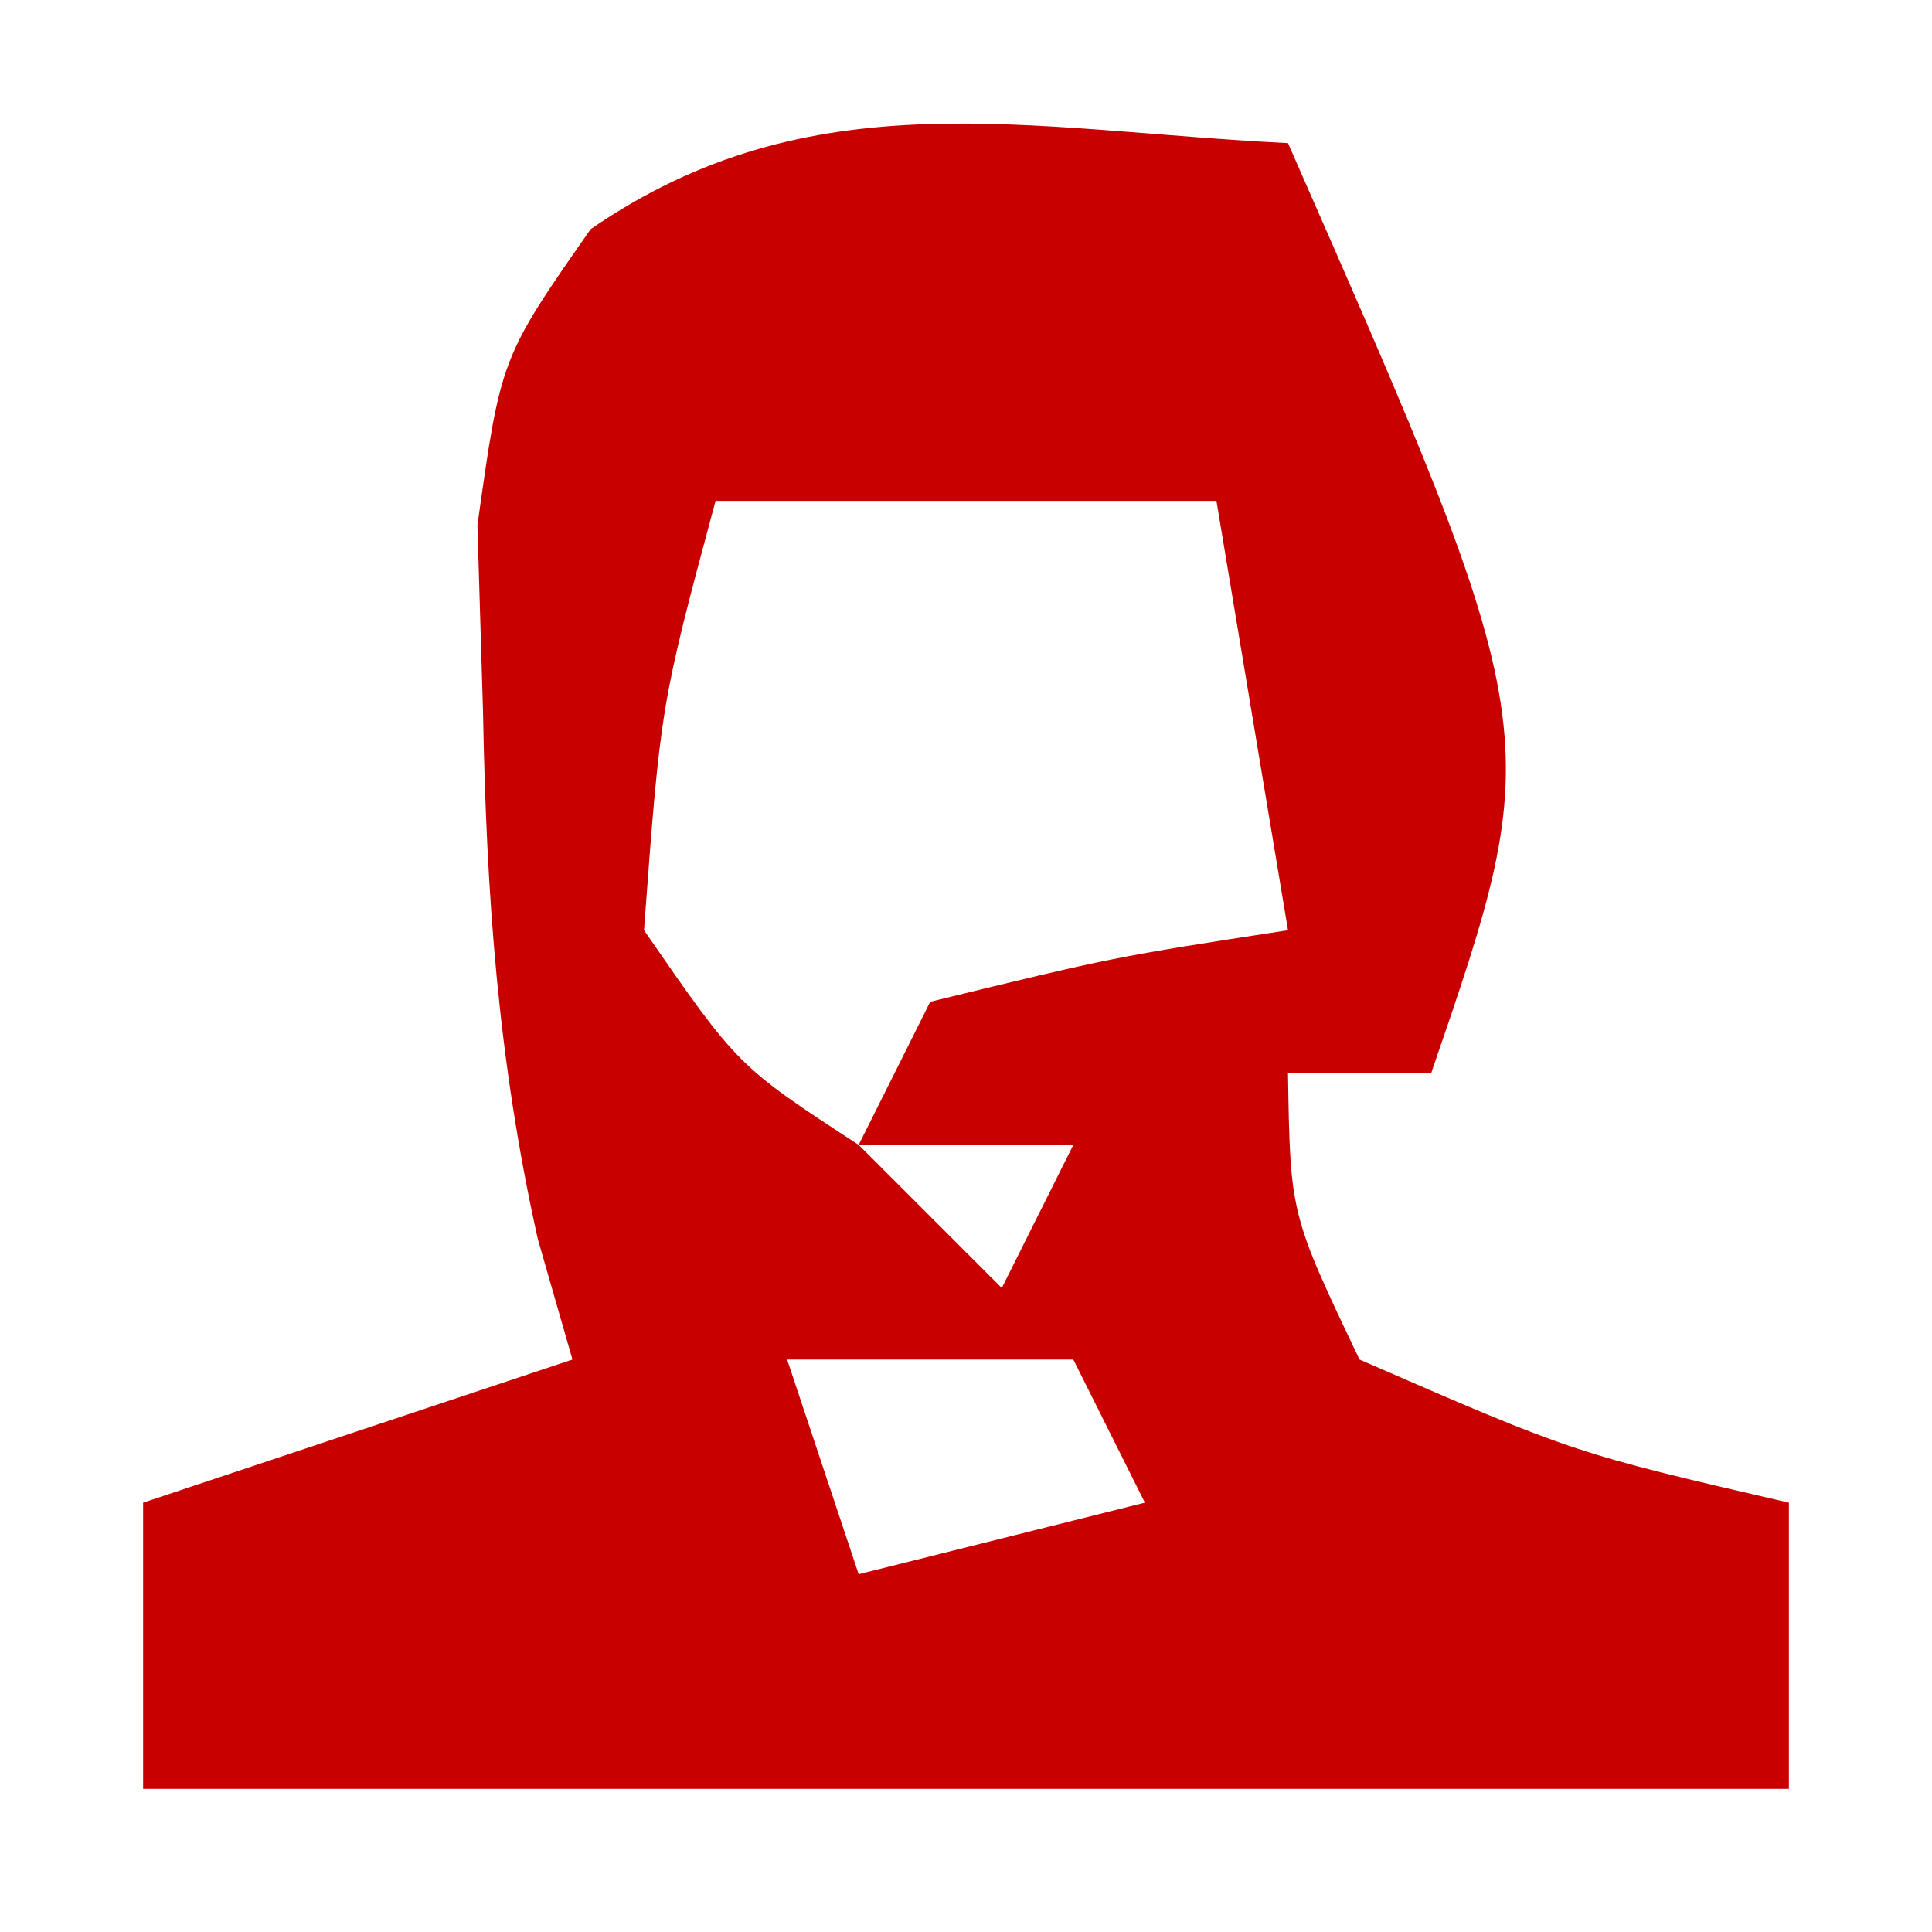 <?xml version="1.0" encoding="UTF-8"?>
<svg version="1.1" xmlns="http://www.w3.org/2000/svg" width="27" height="27">
<path d="M0 0 C3.629 8.262 3.629 8.262 2 13 C1.34 13 0.68 13 0 13 C0.031 14.968 0.031 14.968 1 17 C3.996 18.305 3.996 18.305 7 19 C7 20.32 7 21.64 7 23 C-0.59 23 -8.18 23 -16 23 C-16 21.68 -16 20.36 -16 19 C-14.02 18.34 -12.04 17.68 -10 17 C-10.16 16.444 -10.32 15.889 -10.484 15.316 C-11.043 12.807 -11.203 10.507 -11.25 7.938 C-11.276 7.08 -11.302 6.223 -11.328 5.34 C-11 3 -11 3 -9.746 1.203 C-6.657 -0.925 -3.653 -0.18 0 0 Z M-8 5 C-8.767 7.851 -8.767 7.851 -9 11 C-7.687 12.9 -7.687 12.9 -6 14 C-5.67 13.34 -5.34 12.68 -5 12 C-2.438 11.375 -2.438 11.375 0 11 C-0.33 9.02 -0.66 7.04 -1 5 C-3.31 5 -5.62 5 -8 5 Z M-6 14 C-5.34 14.66 -4.68 15.32 -4 16 C-3.67 15.34 -3.34 14.68 -3 14 C-3.99 14 -4.98 14 -6 14 Z M-7 17 C-6.67 17.99 -6.34 18.98 -6 20 C-4.68 19.67 -3.36 19.34 -2 19 C-2.33 18.34 -2.66 17.68 -3 17 C-4.32 17 -5.64 17 -7 17 Z " fill="#C90000" transform="translate(18,2)"/>
</svg>
